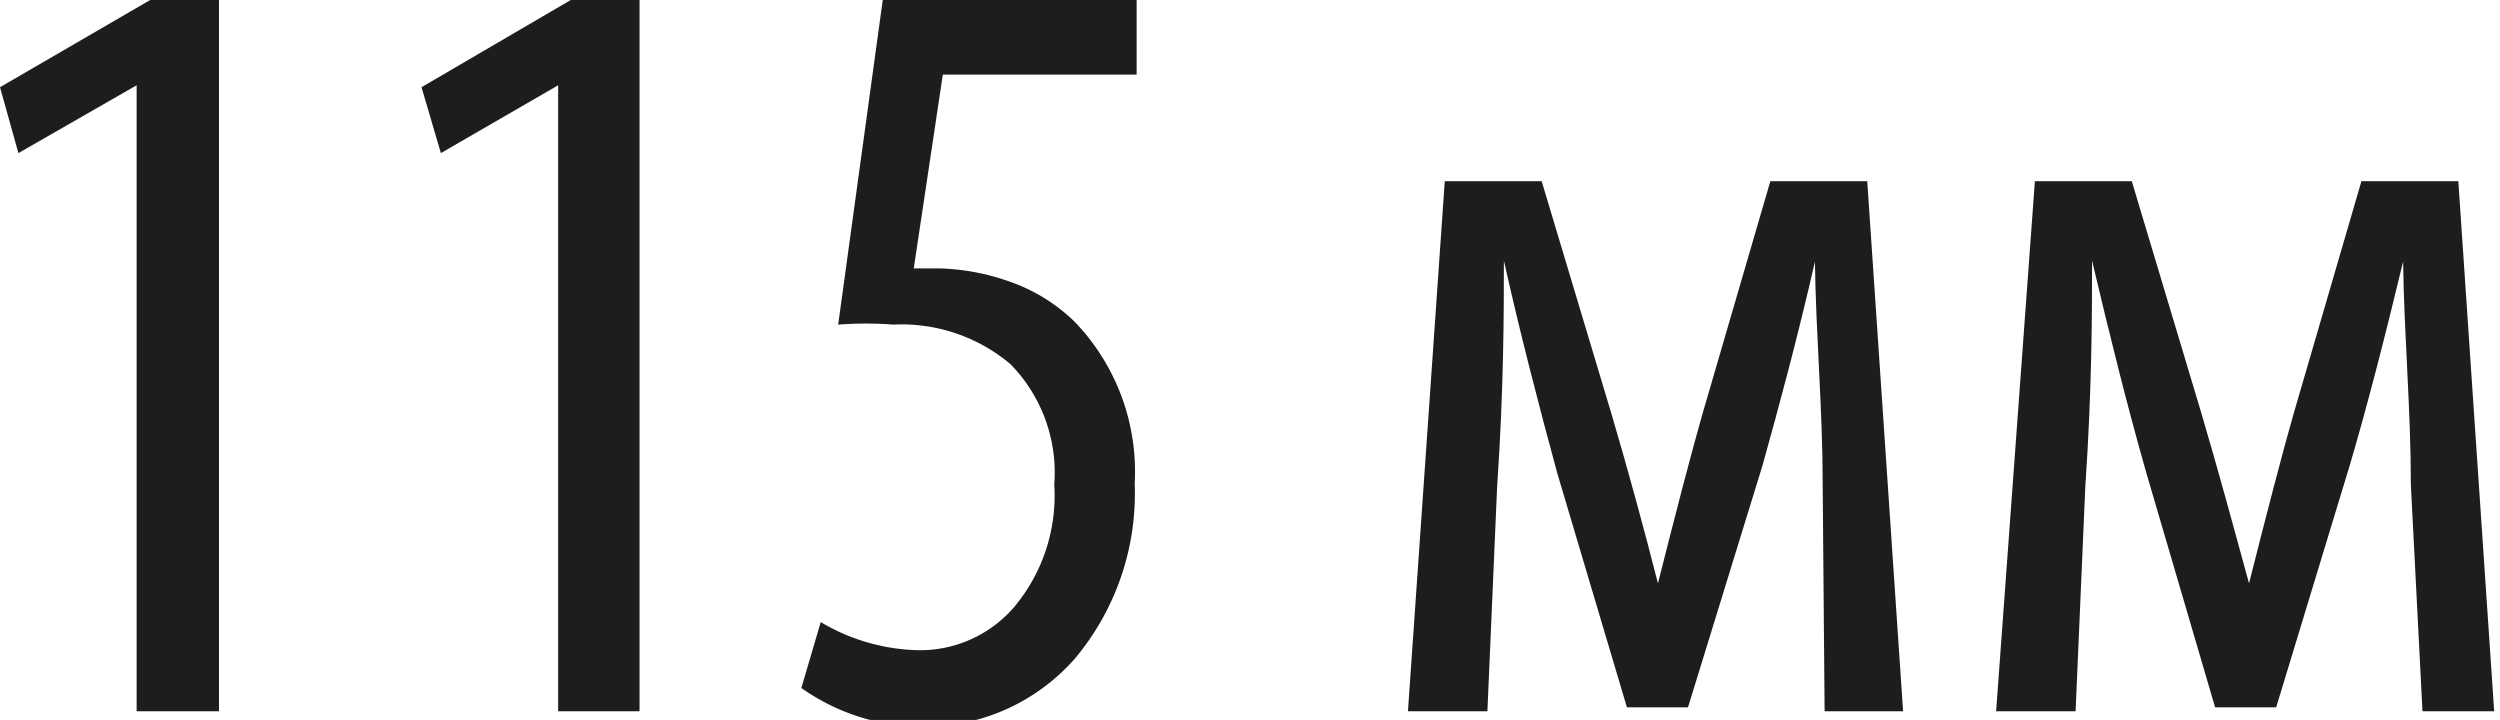 <?xml version="1.0" encoding="UTF-8"?> <svg xmlns="http://www.w3.org/2000/svg" viewBox="0 0 25.8 7.43"> <defs> <style>.cls-1{fill:#1d1d1b;}</style> </defs> <title>Ресурс 16</title> <g id="Слой_2" data-name="Слой 2"> <g id="Layer_1" data-name="Layer 1"> <path class="cls-1" d="M1.41,7.34V.88h0l-1.22.7L0,.9,1.55,0h.71V7.34Z"></path> <path class="cls-1" d="M5.76,7.34V.88h0l-1.21.7L4.35.9,5.89,0H6.6V7.34Z"></path> <path class="cls-1" d="M11.73,0V.77h-2l-.3,2,.27,0a2.34,2.34,0,0,1,.73.14,1.81,1.81,0,0,1,.66.41,2.23,2.23,0,0,1,.62,1.67,2.65,2.65,0,0,1-.62,1.81,2.07,2.07,0,0,1-1.59.7A2.18,2.18,0,0,1,8.27,7.1l.2-.68a2.05,2.05,0,0,0,1,.29,1.28,1.28,0,0,0,1-.45A1.79,1.79,0,0,0,10.88,5a1.6,1.6,0,0,0-.45-1.24,1.74,1.74,0,0,0-1.21-.41,3.75,3.75,0,0,0-.57,0L9.11,0Z"></path> <path class="cls-1" d="M14.53,7.34l.38-5.47h1l.72,2.4c.18.61.34,1.2.48,1.75h0c.19-.75.34-1.33.46-1.75l.7-2.4h1l.37,5.47h-.81L18.81,5c0-.78-.07-1.54-.08-2.3h0c-.18.79-.37,1.49-.54,2.1L17.42,7.3h-.63l-.72-2.42c-.19-.7-.38-1.43-.55-2.19h0c0,.52,0,1.31-.07,2.34l-.1,2.31Z"></path> <path class="cls-1" d="M20.6,7.34,21,1.87h1l.72,2.4c.18.61.34,1.2.49,1.75h0c.19-.75.34-1.33.46-1.75l.7-2.4h1l.37,5.47H25L24.88,5c0-.78-.07-1.54-.08-2.3h0c-.19.79-.37,1.49-.55,2.1L23.49,7.3h-.63l-.71-2.42c-.2-.7-.38-1.43-.56-2.19h0c0,.52,0,1.31-.07,2.34l-.1,2.31Z"></path> </g> </g> </svg> 